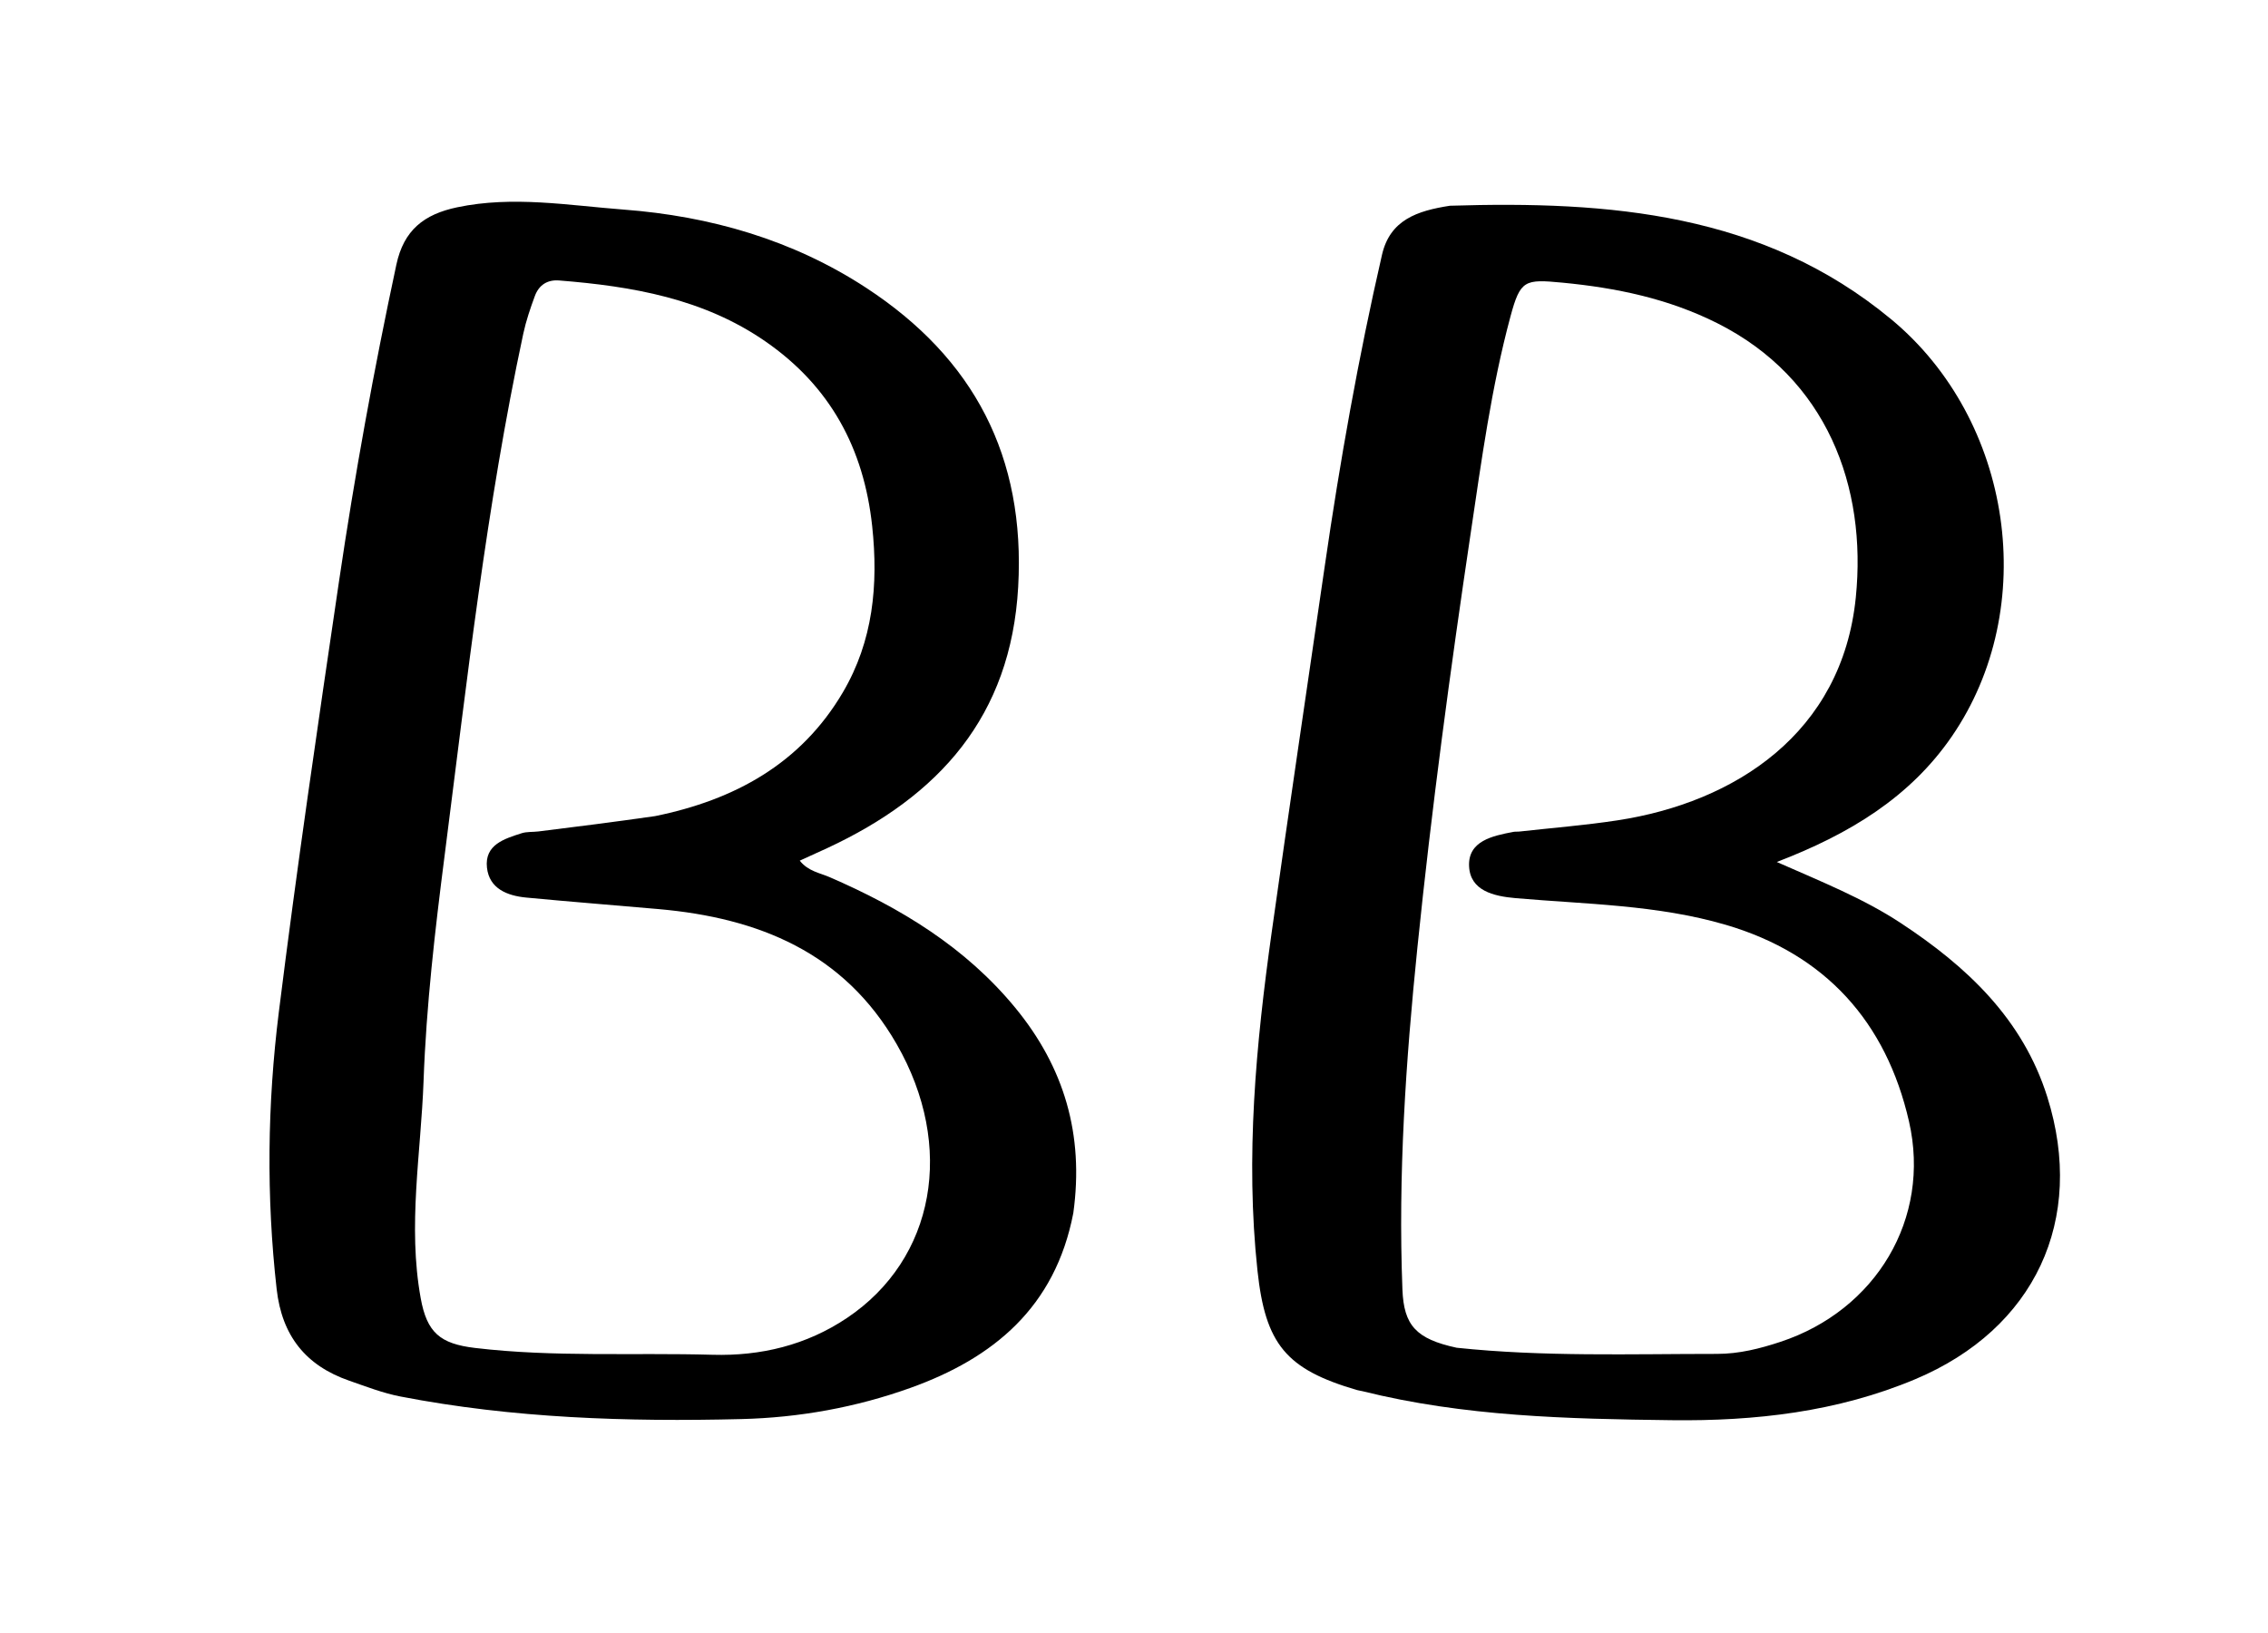 <svg version="1.1" id="Layer_1" xmlns="http://www.w3.org/2000/svg" xmlns:xlink="http://www.w3.org/1999/xlink" x="0px" y="0px"
	 width="100%" viewBox="0 0 400 288" enable-background="new 0 0 400 288" xml:space="preserve">
<path fill="#000000" opacity="1" stroke="none" 
	d="
M255.718,36.285 
	C283.876,35.412 310.906,37.581 333.508,56.279 
	C355.027,74.081 359.84,107.205 344.219,129.904 
	C336.89,140.554 326.289,147.074 313.366,152.021 
	C321.298,155.522 328.617,158.442 335.214,162.778 
	C346.898,170.459 356.75,179.702 361.075,193.456 
	C367.895,215.146 358.861,234.374 337.803,243.233 
	C324.057,249.015 309.544,250.649 294.79,250.469 
	C276.493,250.246 258.199,249.823 240.293,245.354 
	C239.97,245.273 239.634,245.242 239.315,245.149 
	C226.805,241.49 223.167,237.065 221.775,224.075 
	C219.629,204.054 221.508,184.201 224.286,164.401 
	C227.31,142.855 230.523,121.335 233.649,99.804 
	C236.322,81.387 239.568,63.076 243.739,44.934 
	C245.152,38.79 249.917,37.182 255.718,36.285 
M256.91,237.691 
	C272.183,239.305 287.506,238.776 302.818,238.777 
	C306.723,238.778 310.413,237.843 314.04,236.641 
	C330.83,231.081 340.606,214.93 336.686,197.791 
	C332.668,180.225 321.923,168.239 304.335,163.093 
	C292.27,159.563 279.713,159.48 267.312,158.4 
	C263.368,158.056 259.315,157.066 259.099,152.808 
	C258.87,148.312 263.229,147.41 266.924,146.711 
	C267.248,146.65 267.591,146.696 267.921,146.659 
	C273.701,146.014 279.51,145.557 285.255,144.68 
	C305.981,141.515 324.878,129.32 327.301,105.381 
	C329.28,85.835 322.234,66.733 302.876,57.002 
	C294.254,52.668 285.069,50.758 275.54,49.849 
	C268.906,49.216 268.134,49.37 266.401,55.797 
	C263.022,68.329 261.294,81.186 259.387,93.986 
	C255.765,118.301 252.478,142.665 249.98,167.128 
	C247.934,187.174 246.557,207.251 247.341,227.417 
	C247.587,233.754 249.745,236.143 256.91,237.691 
z"/>
<path fill="#000000" opacity="1" stroke="none" 
	d="
M189.296,213.937 
	C186.104,230.541 175.221,239.518 160.568,244.772 
	C150.959,248.217 140.943,250.019 130.755,250.271 
	C110.603,250.769 90.494,250.137 70.626,246.292 
	C67.548,245.696 64.567,244.536 61.588,243.501 
	C53.922,240.839 49.724,235.592 48.794,227.352 
	C46.952,211.042 47.153,194.729 49.172,178.528 
	C52.334,153.157 56.052,127.853 59.785,102.557 
	C62.549,83.827 65.935,65.2 69.905,46.677 
	C71.211,40.581 74.773,37.791 80.628,36.56 
	C90.484,34.488 100.283,36.227 109.992,36.963 
	C125.211,38.116 139.799,42.277 152.777,50.769 
	C171.773,63.198 180.866,80.519 179.574,103.508 
	C178.289,126.371 165.605,140.396 145.928,149.561 
	C144.43,150.259 142.92,150.934 141.05,151.786 
	C142.529,153.66 144.585,153.945 146.288,154.683 
	C158.814,160.11 170.26,167.031 179.067,177.744 
	C187.658,188.195 191.218,200.066 189.296,213.937 
M115.532,143.932 
	C129.493,141.094 141.219,134.728 148.646,122.115 
	C153.979,113.059 154.936,103.165 153.823,92.789 
	C152.347,79.035 146.386,68.099 135.007,60.221 
	C124.072,52.651 111.5,50.488 98.61,49.464 
	C96.502,49.297 95.033,50.298 94.331,52.203 
	C93.529,54.38 92.772,56.599 92.287,58.861 
	C85.775,89.268 82.361,120.149 78.409,150.939 
	C76.718,164.112 75.181,177.361 74.704,190.617 
	C74.245,203.37 71.878,216.143 74.197,228.949 
	C75.293,235.001 77.59,236.99 83.771,237.726 
	C97.708,239.385 111.706,238.537 125.672,238.932 
	C134.192,239.173 142.221,237.236 149.365,232.45 
	C164.922,222.029 168.502,202.171 158.143,184.147 
	C148.837,167.956 133.768,161.888 116.156,160.33 
	C108.374,159.642 100.585,159.039 92.808,158.297 
	C89.468,157.978 86.288,156.73 85.883,153.016 
	C85.443,148.977 88.936,147.937 91.983,146.955 
	C92.91,146.656 93.962,146.758 94.951,146.636 
	C101.542,145.82 108.131,144.993 115.532,143.932 
z"/>
</svg>